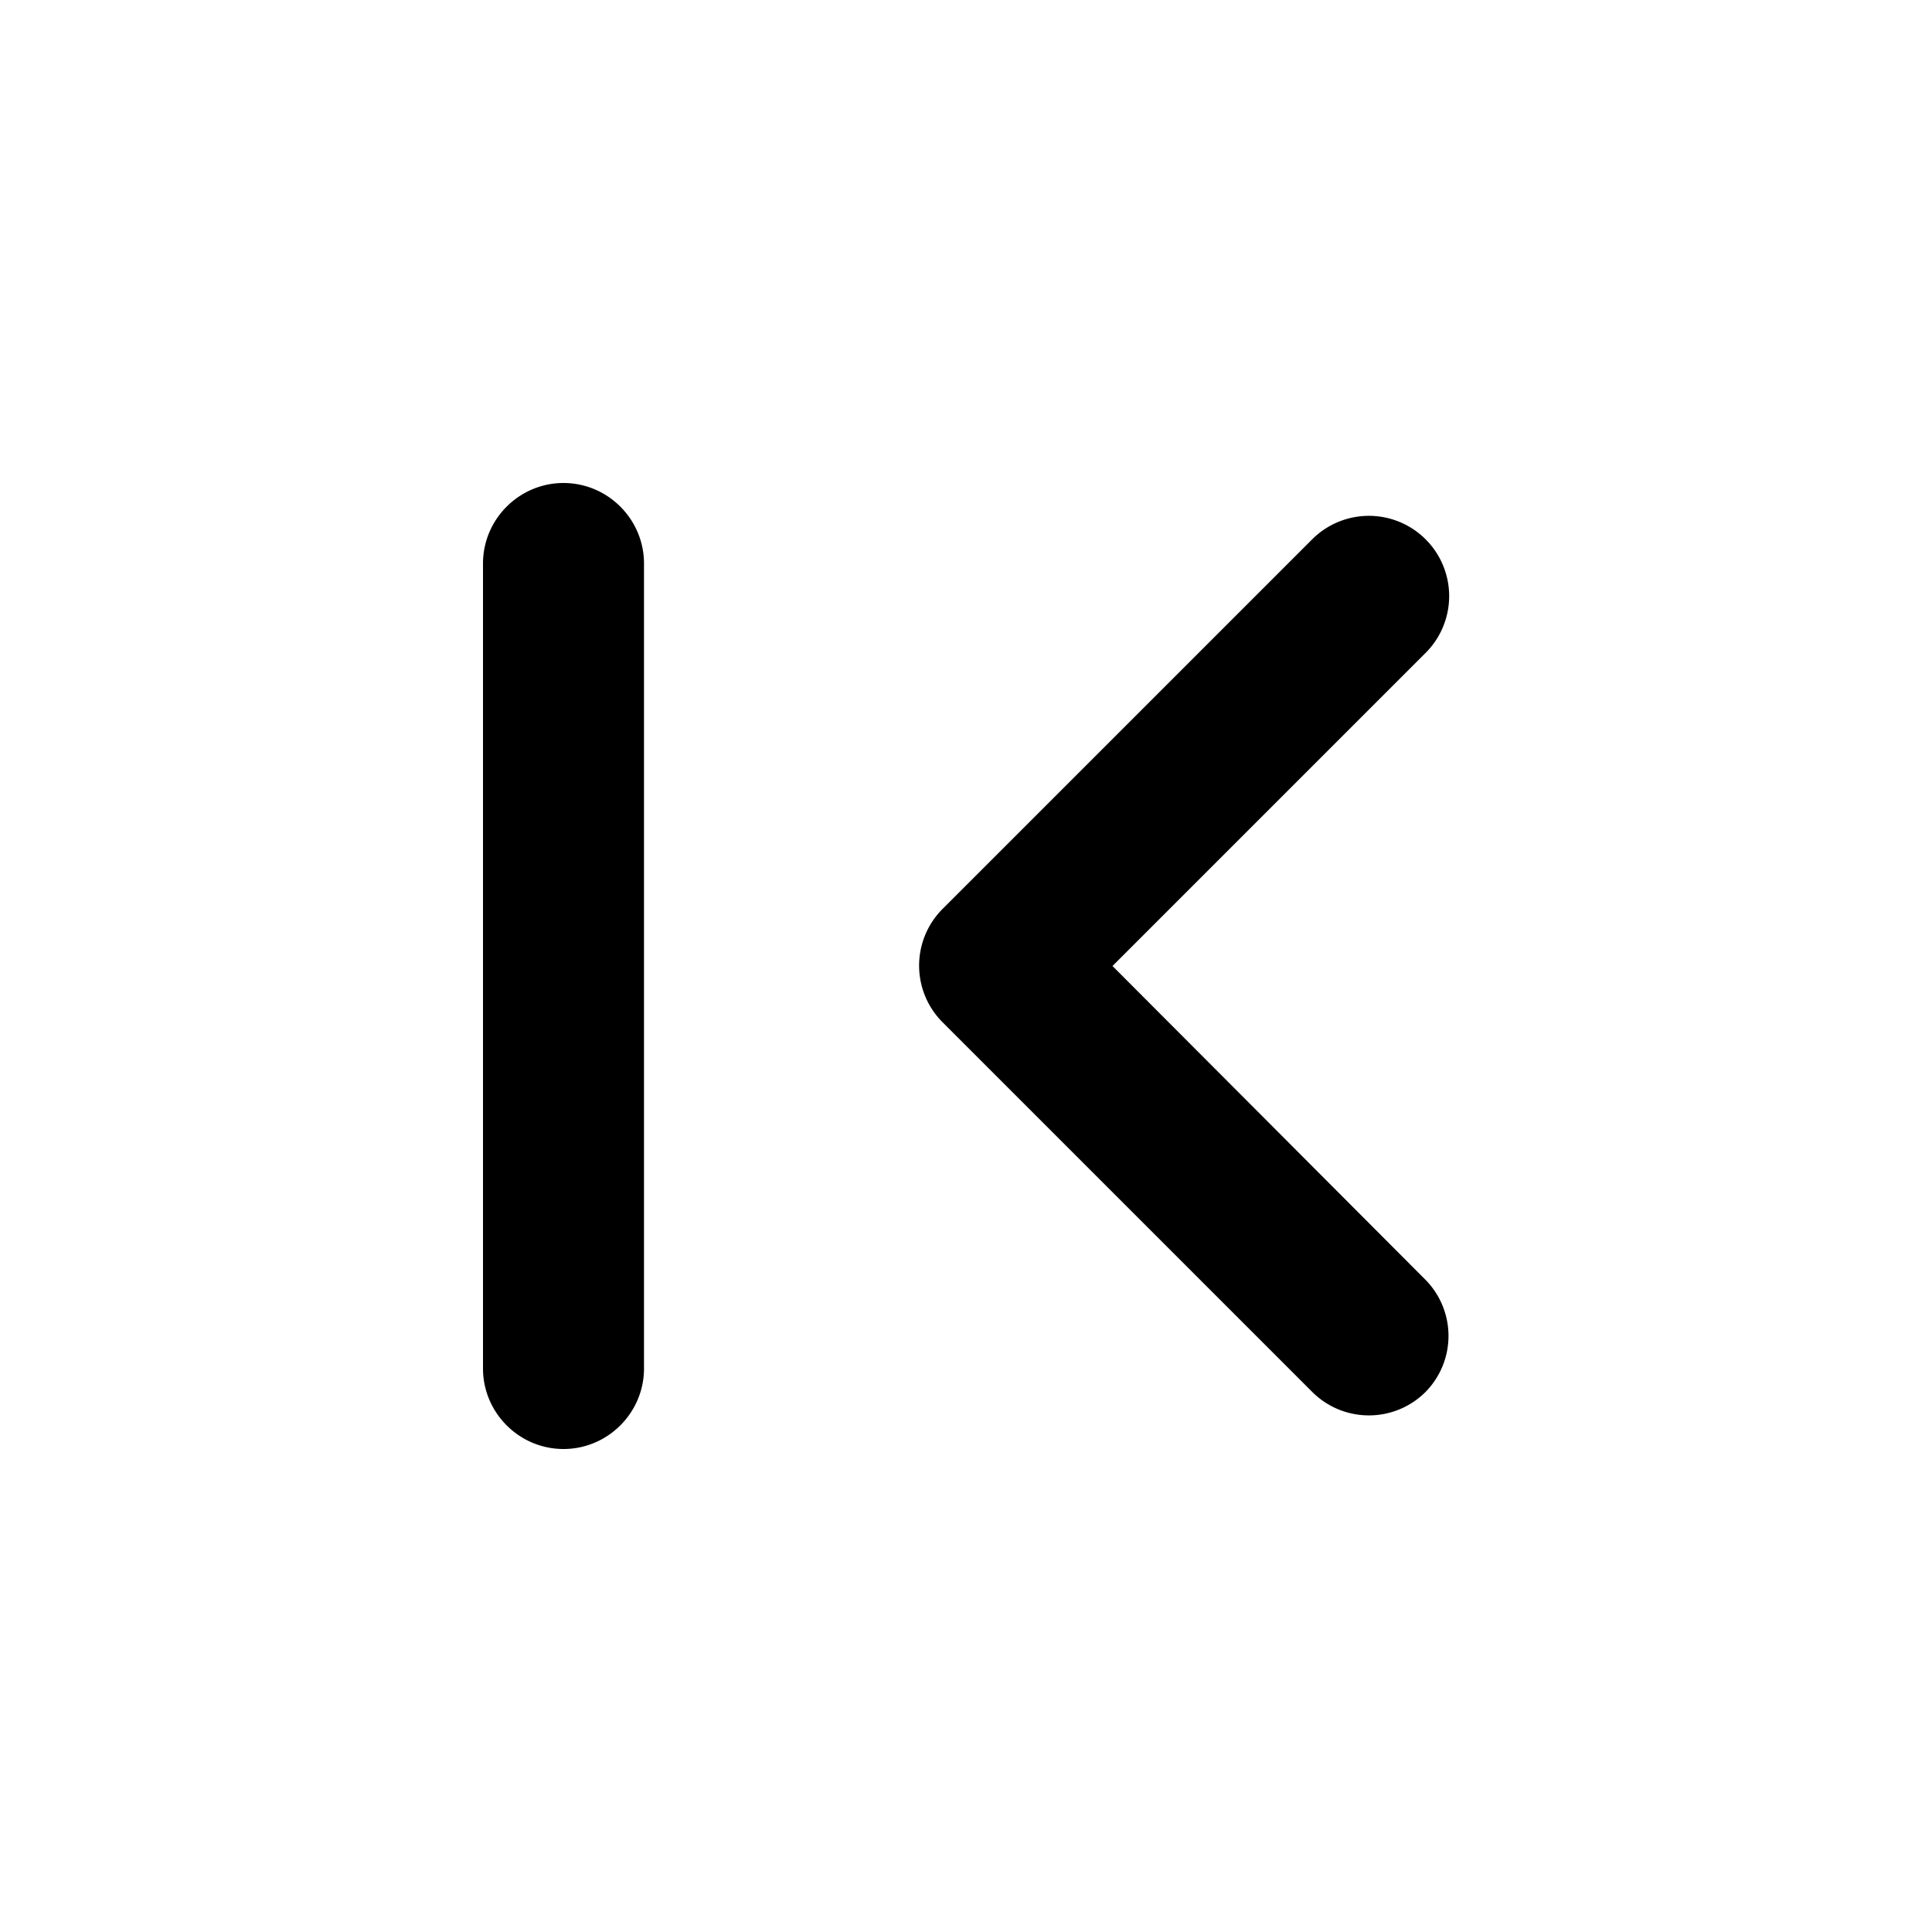 <svg xmlns="http://www.w3.org/2000/svg" width="24" height="24" viewBox="0 0 24 24"><path d="M17.7 15.89L13.82 12l3.89-3.89A.996.996 0 1 0 16.3 6.7l-4.59 4.59a.996.996 0 0 0 0 1.41l4.59 4.59c.39.39 1.02.39 1.41 0a.993.993 0 0 0-.01-1.4zM7 6c.55 0 1 .45 1 1v10c0 .55-.45 1-1 1s-1-.45-1-1V7c0-.55.45-1 1-1z"/></svg>